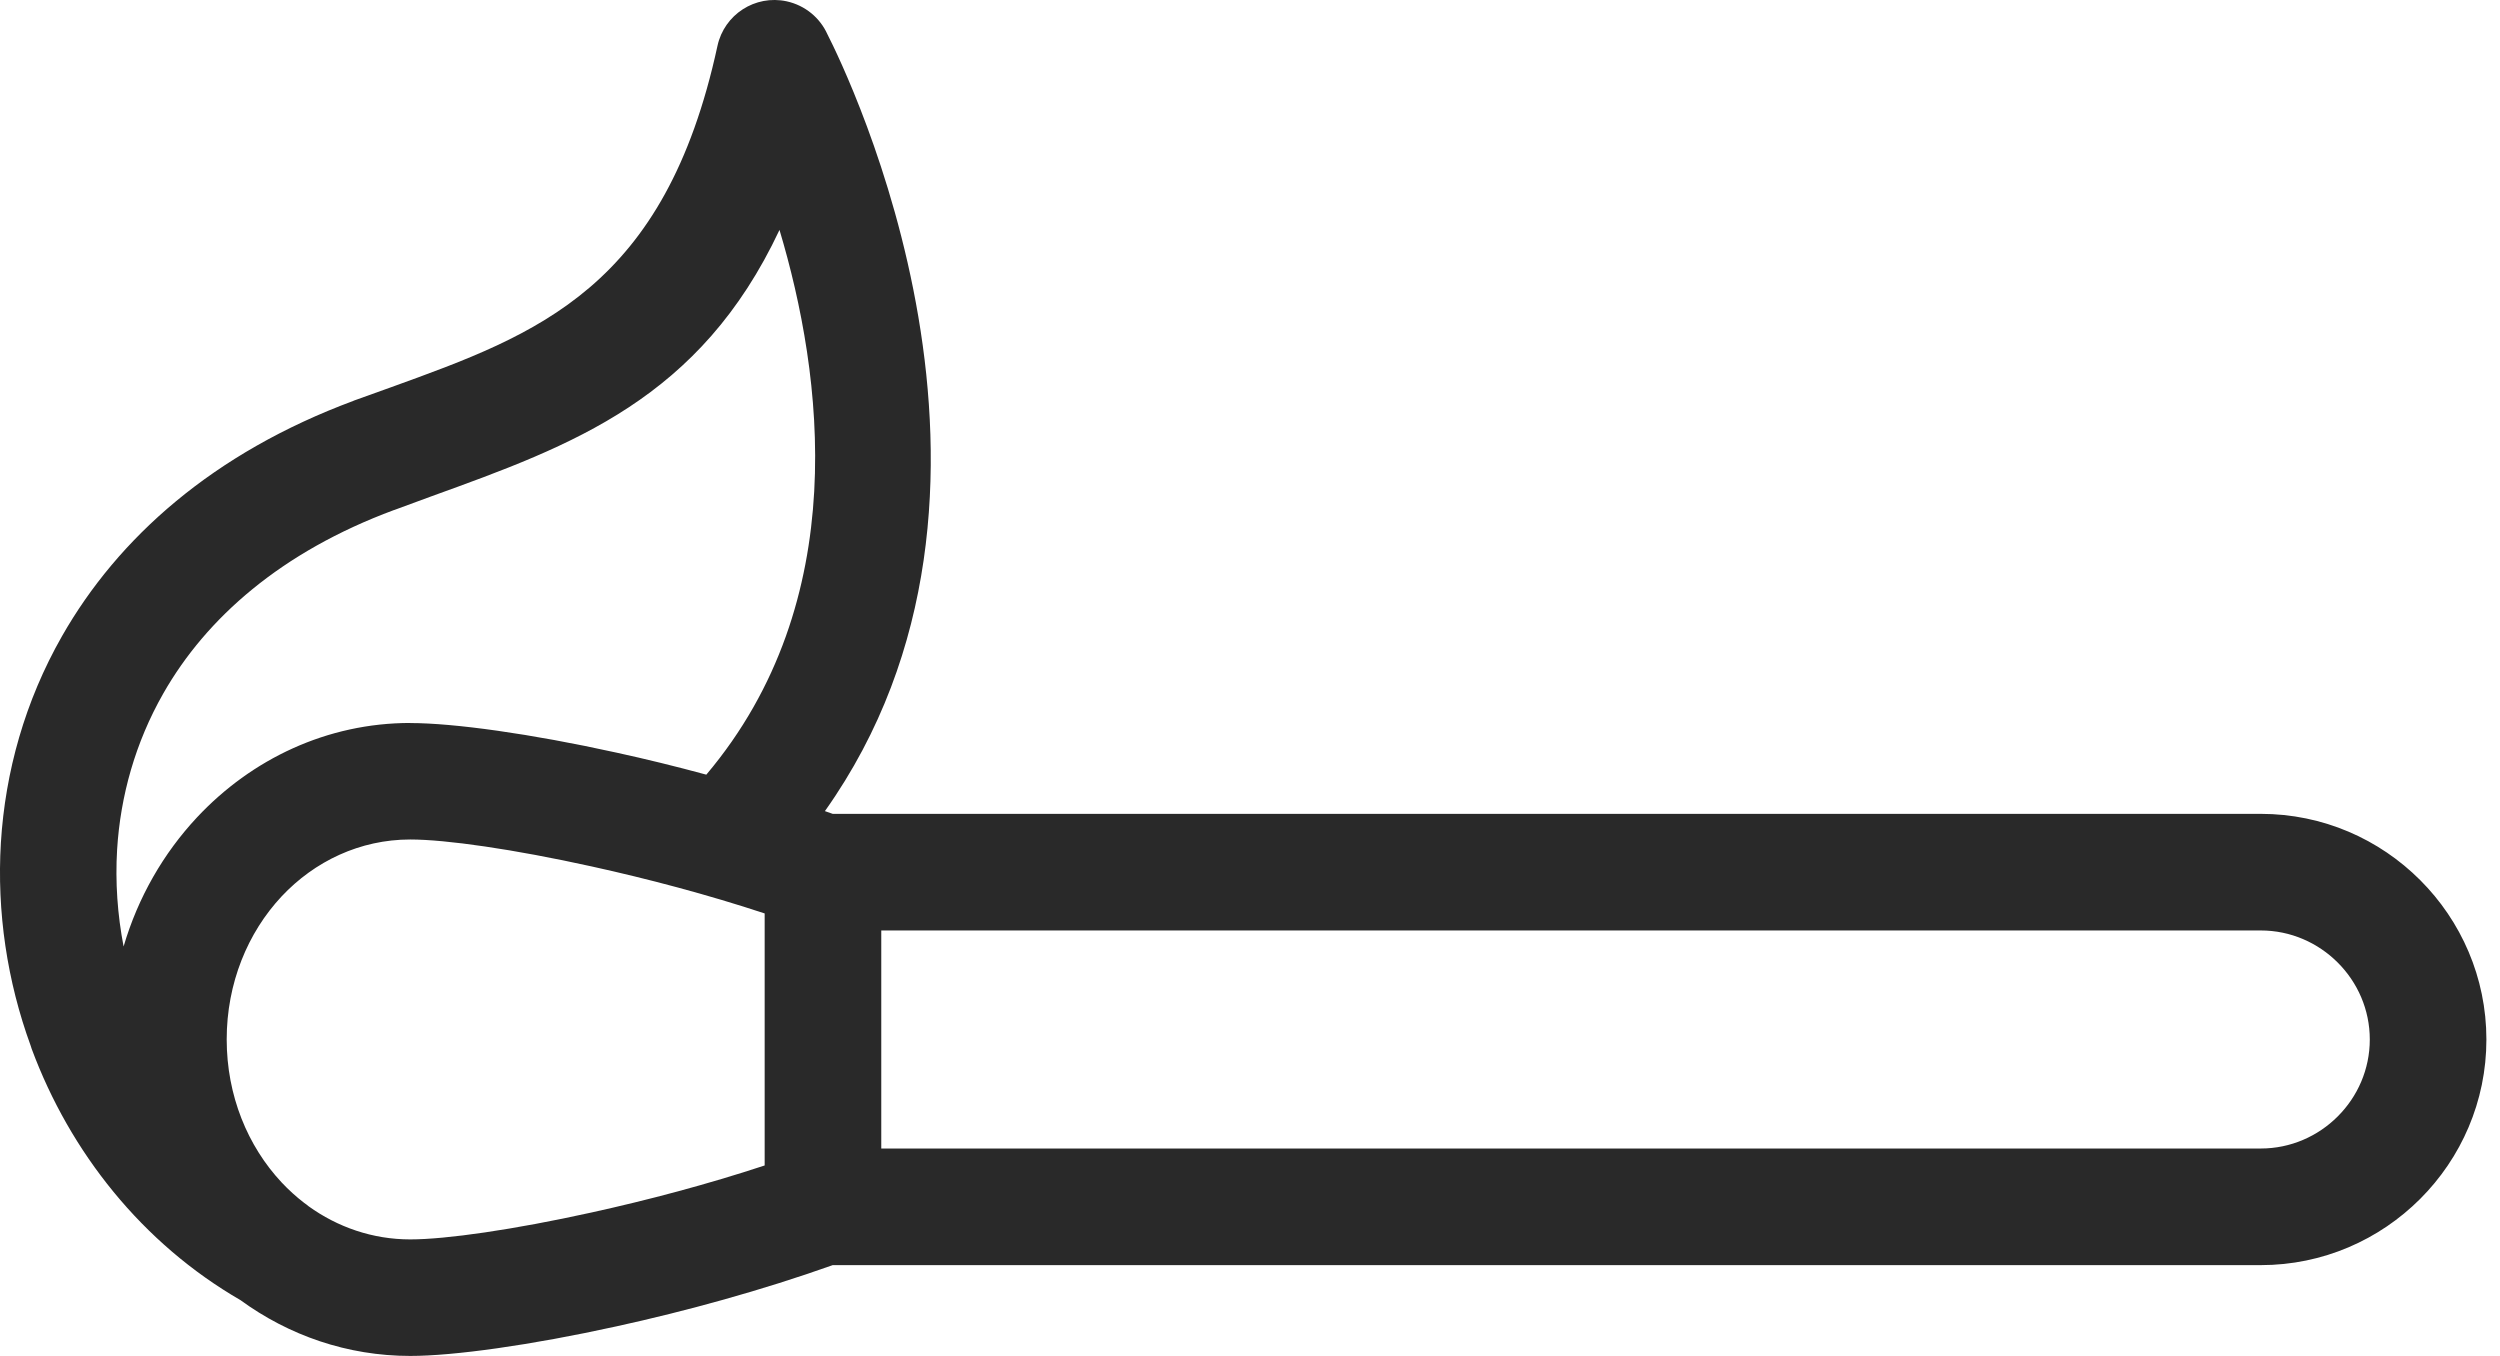 <?xml version="1.0" encoding="UTF-8"?> <svg xmlns="http://www.w3.org/2000/svg" width="59" height="32" viewBox="0 0 59 32" fill="none"> <path d="M9.683 17.064C10.707 17.064 12.523 17.315 14.553 17.763C15.236 17.912 15.947 18.086 16.669 18.282C20.133 14.177 19.42 8.848 18.396 5.426C16.52 9.418 13.522 10.505 10.179 11.714L9.302 12.037V12.035L9.298 12.037C6.641 13.022 4.87 14.581 3.853 16.367C3.194 17.524 2.842 18.783 2.764 20.048C2.718 20.815 2.772 21.586 2.917 22.337C3.257 21.176 3.86 20.134 4.651 19.288C5.939 17.914 7.717 17.062 9.685 17.062L9.683 17.064ZM19.467 19.142L19.652 19.207H53.354C54.82 19.207 56.151 19.805 57.116 20.77C58.081 21.735 58.679 23.066 58.679 24.532C58.679 25.998 58.081 27.329 57.116 28.294C56.151 29.259 54.82 29.857 53.354 29.857H19.652C17.979 30.453 16.179 30.945 14.553 31.301C12.523 31.748 10.707 32 9.683 32C8.195 32 6.816 31.515 5.675 30.683C3.357 29.343 1.654 27.196 0.747 24.751L0.724 24.679C0.17 23.161 -0.078 21.523 0.021 19.886C0.124 18.215 0.589 16.547 1.464 15.012C2.786 12.693 5.028 10.69 8.344 9.459V9.457L9.243 9.134C12.69 7.887 15.694 6.799 16.932 1.084C17.092 0.342 17.823 -0.129 18.565 0.031C19.007 0.128 19.355 0.426 19.528 0.811C19.977 1.691 24.82 11.597 19.468 19.142H19.467ZM7.179 28.389C7.214 28.412 7.249 28.438 7.279 28.465C7.965 28.96 8.792 29.25 9.681 29.25C10.525 29.25 12.119 29.021 13.959 28.615C15.283 28.324 16.707 27.947 18.046 27.505V21.557C16.707 21.115 15.283 20.738 13.959 20.447C12.119 20.041 10.525 19.812 9.681 19.812C8.497 19.812 7.423 20.326 6.645 21.156C5.846 22.011 5.35 23.203 5.35 24.53C5.35 25.858 5.846 27.049 6.645 27.904C6.81 28.08 6.988 28.242 7.177 28.387L7.179 28.389ZM20.798 21.957V27.105H53.354C54.06 27.105 54.703 26.815 55.17 26.348C55.638 25.881 55.927 25.238 55.927 24.532C55.927 23.826 55.638 23.183 55.17 22.716C54.703 22.249 54.06 21.959 53.354 21.959H20.798V21.957Z" fill="#292929"></path> </svg> 
